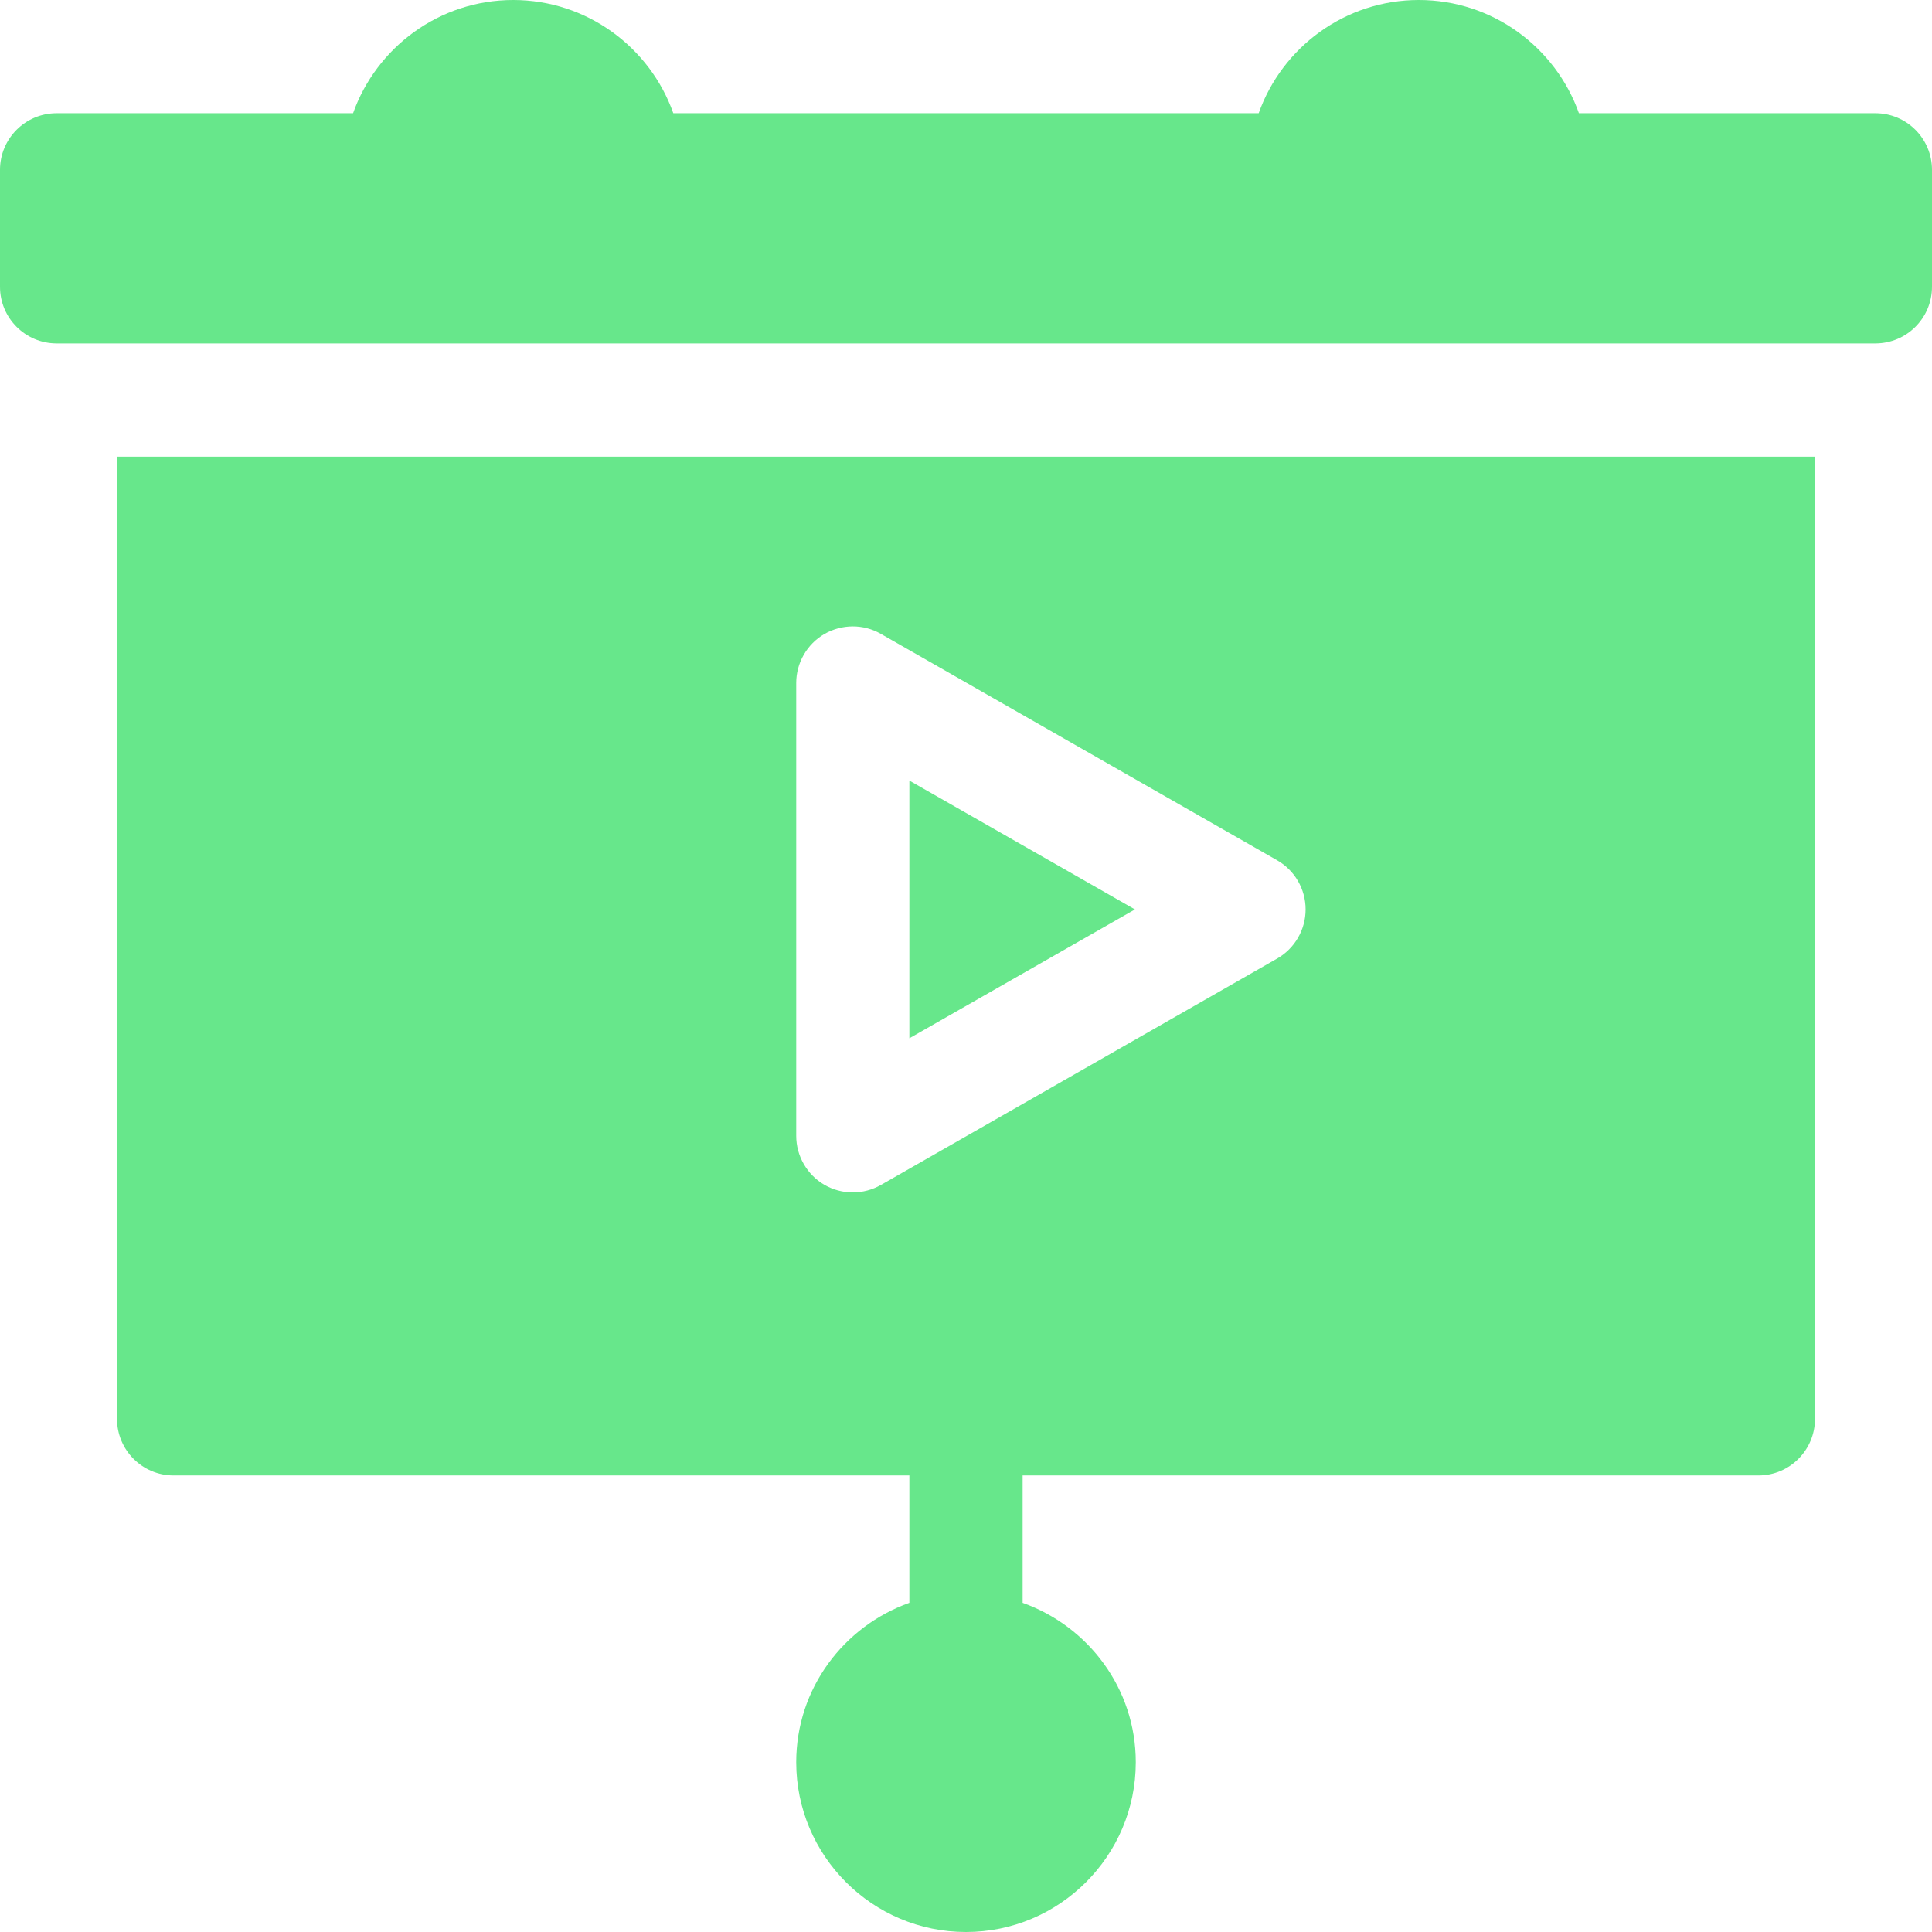 <svg width="32" height="32" viewBox="0 0 32 32" fill="none" xmlns="http://www.w3.org/2000/svg">
<g clip-path="url(#clip0_2691_2860)">
<path d="M15.062 12.929V17.197L18.798 15.063L15.062 12.929ZM31.062 1.875H26.152C25.765 0.784 24.722 0 23.5 0C22.278 0 21.235 0.784 20.848 1.875H11.152C10.765 0.784 9.722 0 8.5 0C7.278 0 6.235 0.784 5.848 1.875H0.938C0.42 1.875 0 2.295 0 2.813V4.75C0 5.268 0.42 5.688 0.938 5.688H31.062C31.58 5.688 32 5.268 32 4.75V2.813C32 2.295 31.58 1.875 31.062 1.875Z" fill="#67E78B"/>
<path d="M1.938 23.5C1.938 24.018 2.357 24.438 2.875 24.438H15.062V26.548C13.974 26.936 13.188 27.967 13.188 29.188C13.188 30.738 14.449 32 16 32C17.551 32 18.812 30.738 18.812 29.188C18.812 27.967 18.026 26.936 16.938 26.548V24.438H29.125C29.643 24.438 30.062 24.018 30.062 23.5V7.563H1.938V23.5ZM13.188 11.313C13.188 11.148 13.231 10.987 13.313 10.845C13.395 10.702 13.512 10.584 13.655 10.501C13.944 10.335 14.301 10.332 14.59 10.499L21.153 14.249C21.445 14.415 21.625 14.727 21.625 15.063C21.625 15.399 21.445 15.71 21.153 15.877L14.59 19.627C14.447 19.708 14.286 19.751 14.122 19.75C13.958 19.75 13.796 19.706 13.654 19.624C13.512 19.541 13.395 19.423 13.313 19.28C13.231 19.138 13.188 18.977 13.188 18.813V11.313Z" fill="#67E78B"/>
</g>
<defs>
<clipPath id="clip0_2691_2860">
<rect width="32" height="32" fill="white"/>
</clipPath>
</defs>
</svg>
